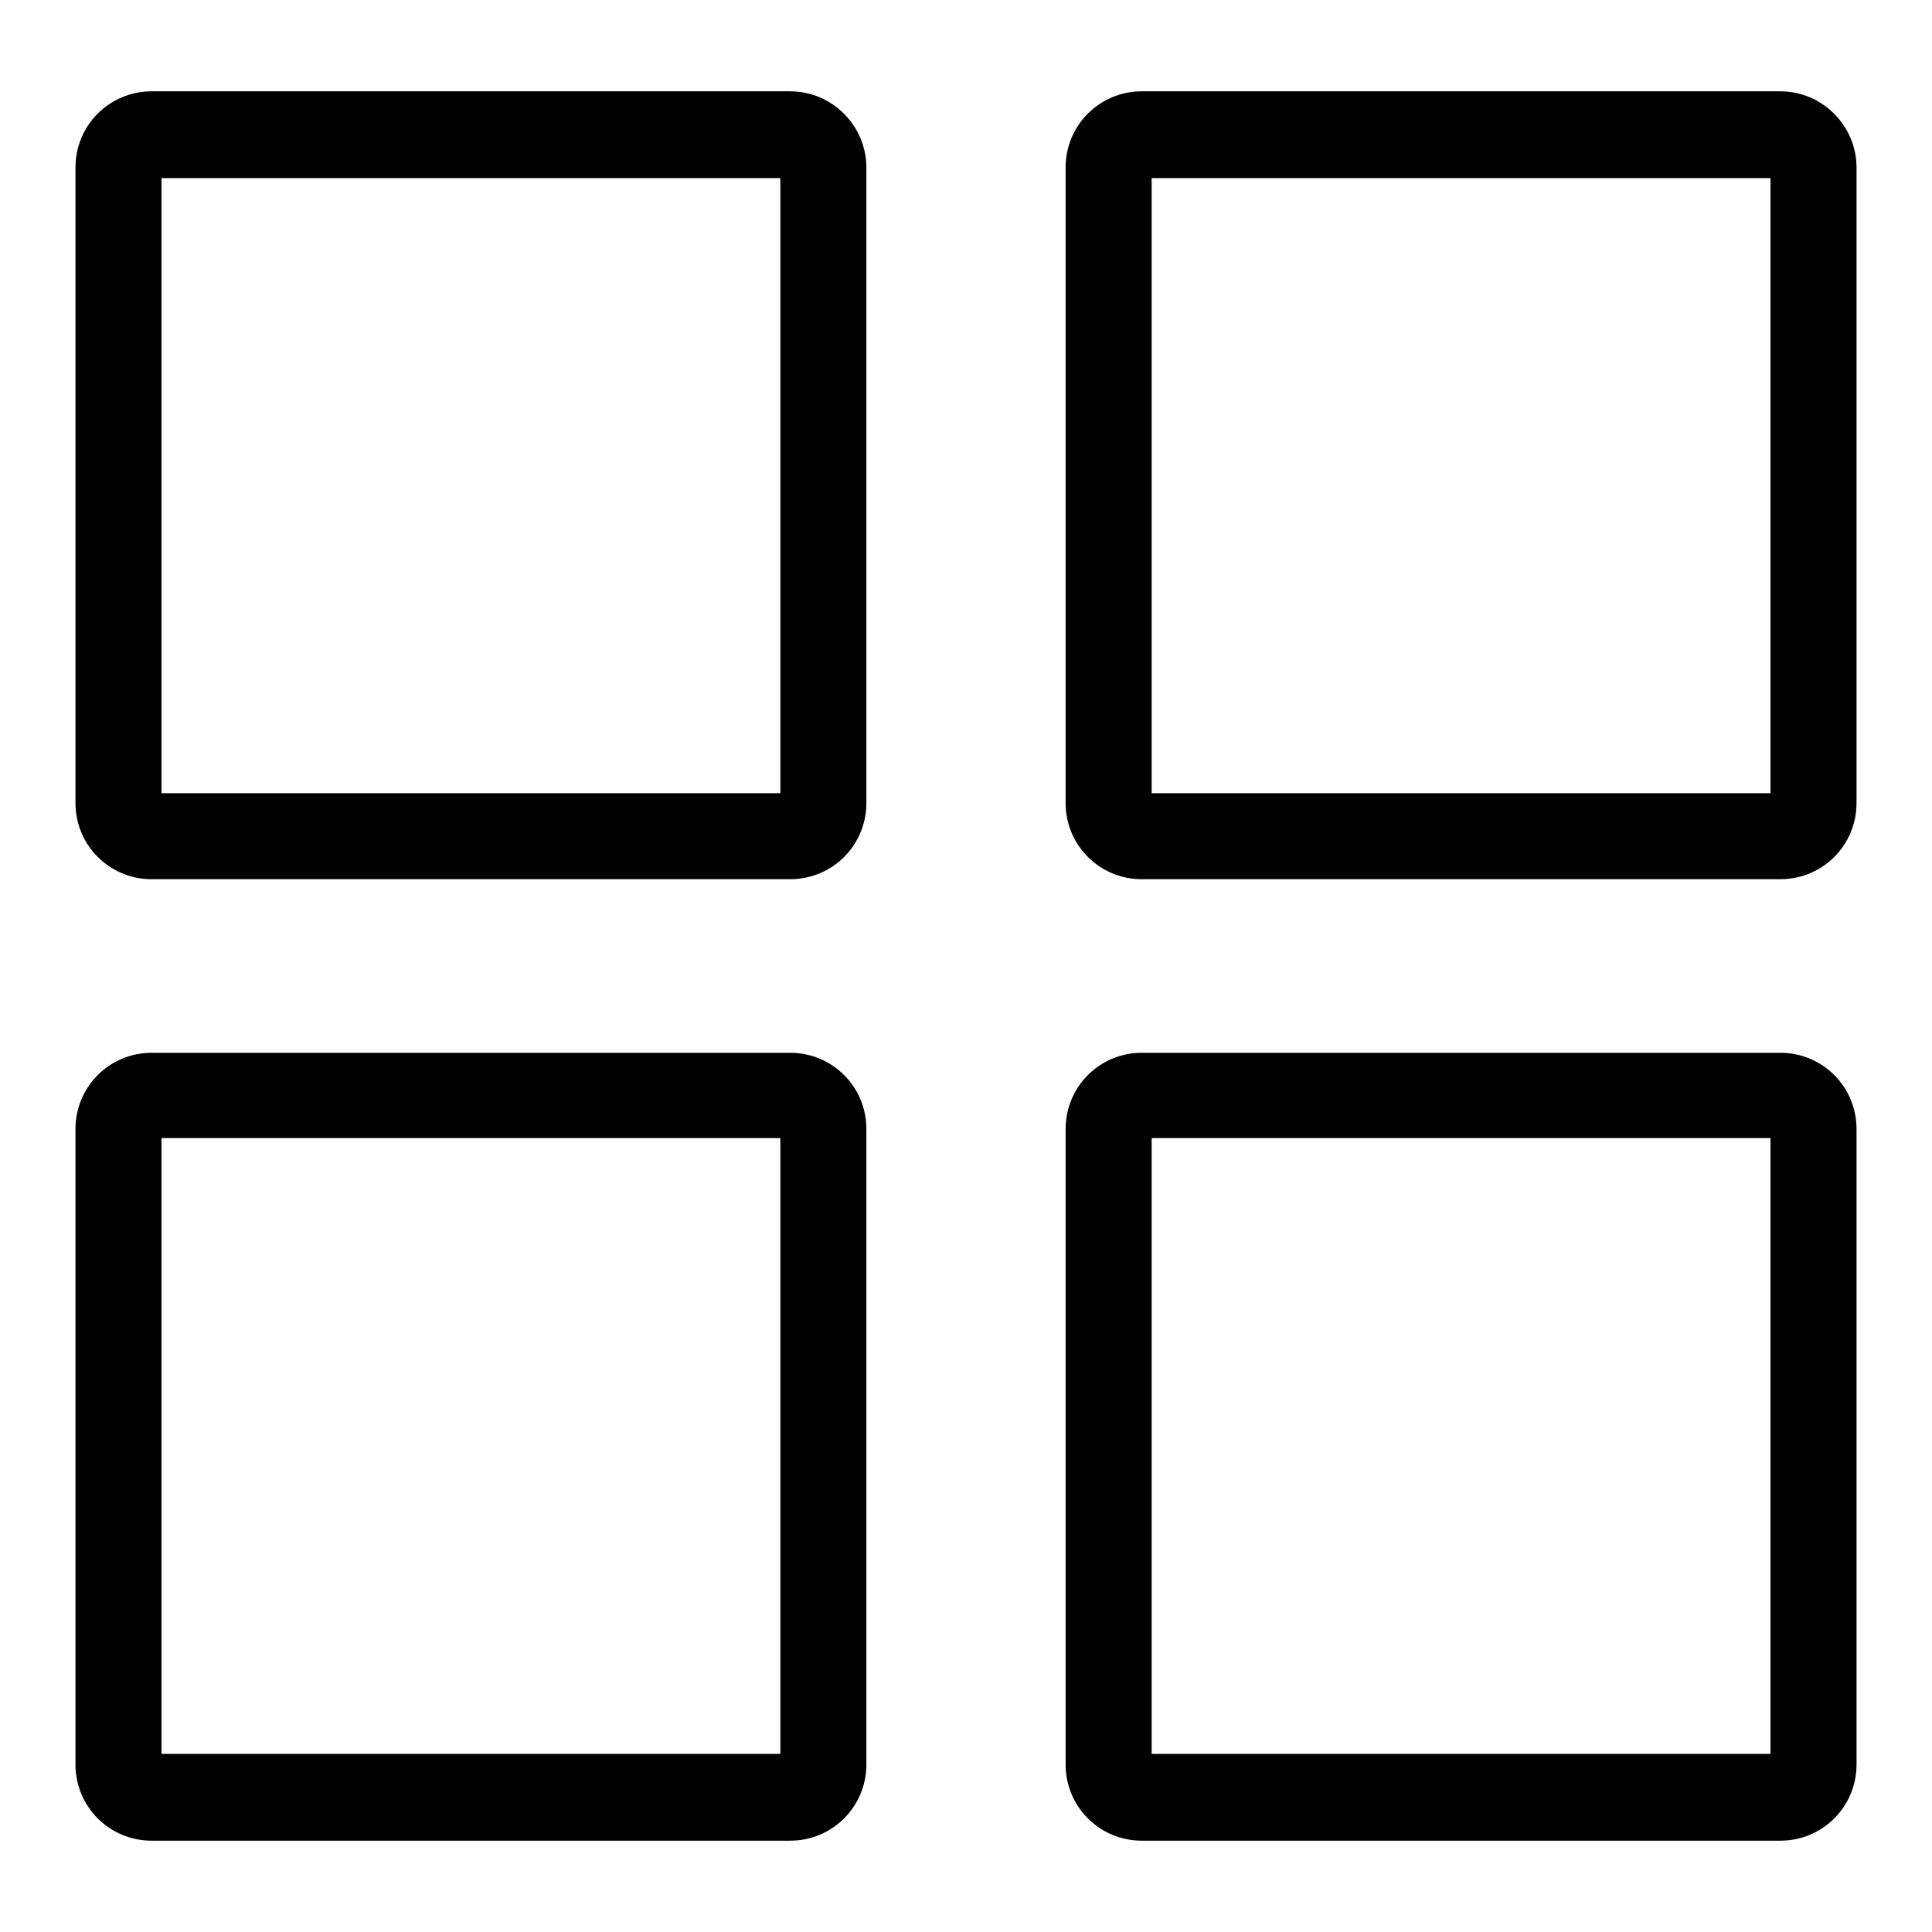 <?xml version="1.0" encoding="utf-8"?>
<!-- Svg Vector Icons : http://www.onlinewebfonts.com/icon -->
<!DOCTYPE svg PUBLIC "-//W3C//DTD SVG 1.1//EN" "http://www.w3.org/Graphics/SVG/1.1/DTD/svg11.dtd">
<svg version="1.1" xmlns="http://www.w3.org/2000/svg" xmlns:xlink="http://www.w3.org/1999/xlink" x="0px" y="0px" viewBox="0 0 256 256" enable-background="new 0 0 256 256" xml:space="preserve">
<g><g><path fill="#000000" d="M104.7,12.1H20.1c-5.6,0-10.1,4.5-10.1,10.1v84.2c0,5.6,4.5,10.1,10.1,10.1h84.6c5.6,0,10.1-4.5,10.1-10.1V22.2C114.8,16.7,110.3,12.1,104.7,12.1z M103.4,105.1h-82V23.6h82V105.1z"/><path fill="#000000" d="M235.9,12.1h-84.6c-5.6,0-10.1,4.5-10.1,10.1v84.2c0,5.6,4.5,10.1,10.1,10.1h84.6c5.6,0,10.1-4.5,10.1-10.1V22.2C246,16.7,241.5,12.1,235.9,12.1z M234.6,105.1h-82V23.6h82V105.1z"/><path fill="#000000" d="M235.9,139.5h-84.6c-5.6,0-10.1,4.5-10.1,10.1v84.2c0,5.6,4.5,10.1,10.1,10.1h84.6c5.6,0,10.1-4.5,10.1-10.1v-84.2C246,144,241.5,139.5,235.9,139.5z M234.6,232.4h-82v-81.6h82V232.4z"/><path fill="#000000" d="M104.7,139.5H20.1c-5.6,0-10.1,4.5-10.1,10.1v84.2c0,5.6,4.5,10.1,10.1,10.1h84.6c5.6,0,10.1-4.5,10.1-10.1v-84.2C114.8,144,110.3,139.5,104.7,139.5z M103.4,232.4h-82v-81.6h82V232.4z"/></g></g>
</svg>